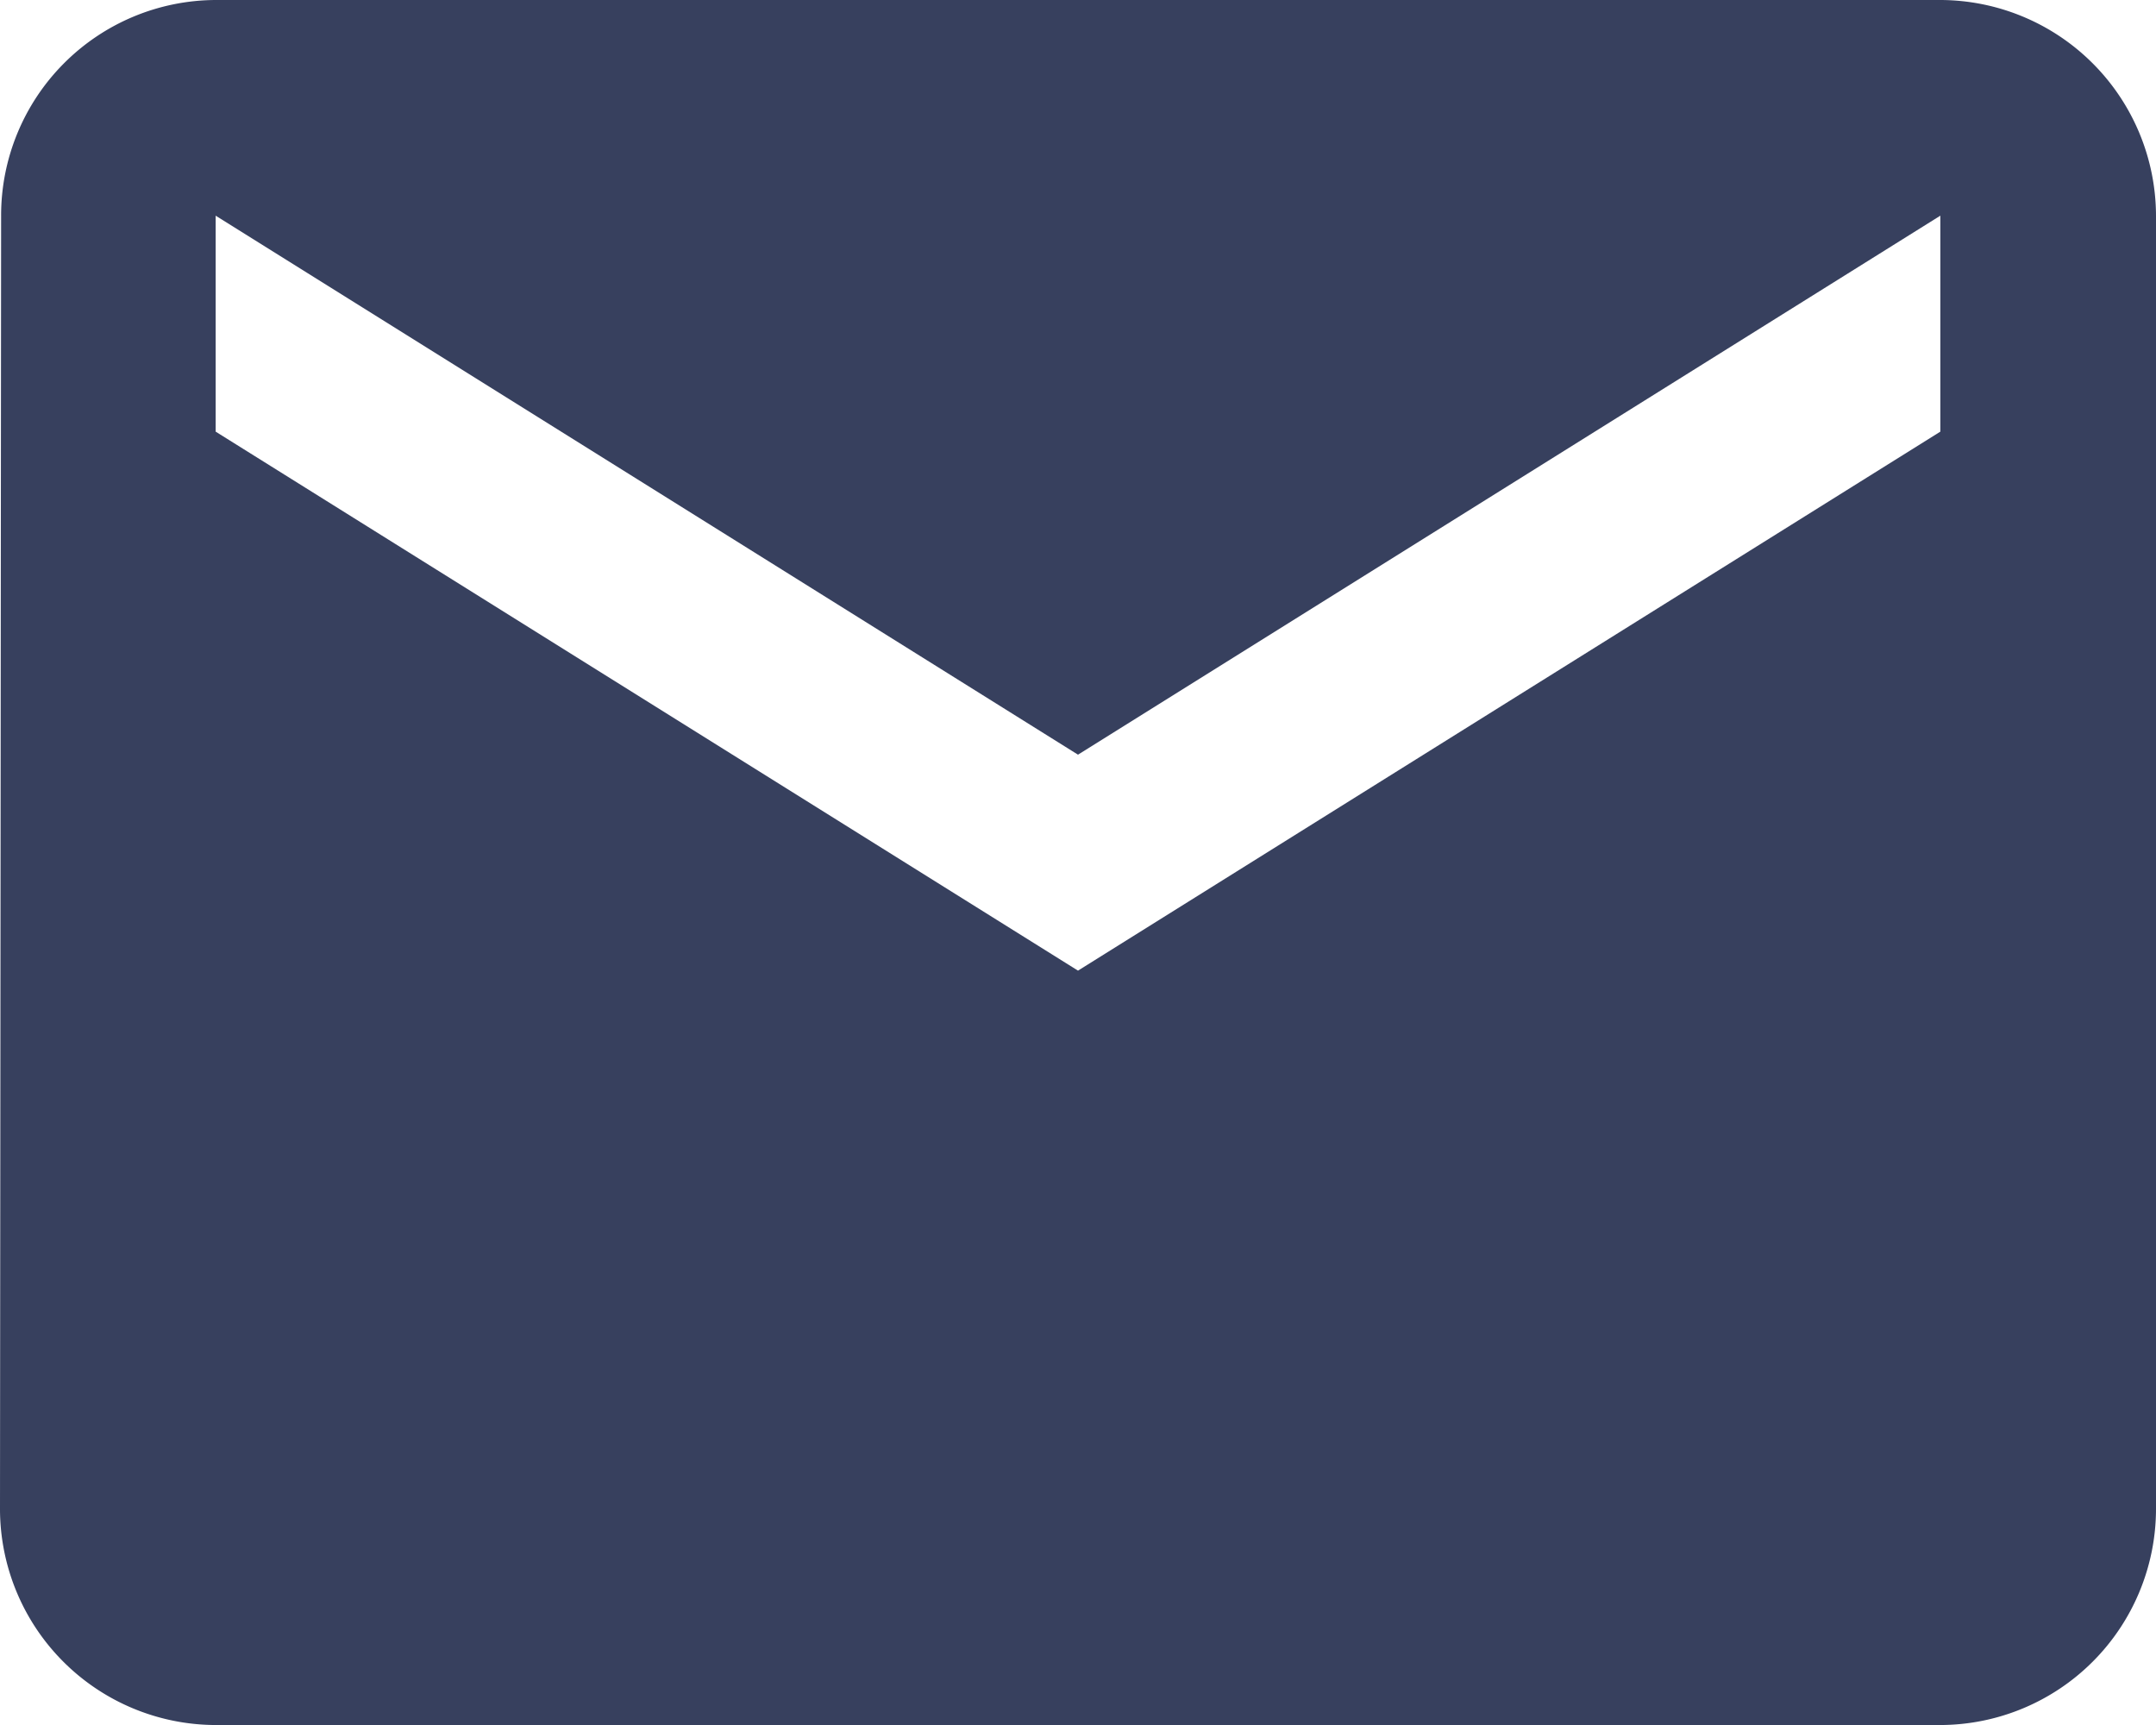 <?xml version="1.0" encoding="UTF-8"?> <svg xmlns="http://www.w3.org/2000/svg" width="15.486" height="12.389" viewBox="0 0 15.486 12.389"><path id="mail" d="M16.937,6H4.549A1.547,1.547,0,0,0,3.008,7.549L3,16.84a1.553,1.553,0,0,0,1.549,1.549H16.937a1.553,1.553,0,0,0,1.549-1.549V7.549A1.553,1.553,0,0,0,16.937,6Zm0,3.1-6.194,3.871L4.549,9.1V7.549l6.194,3.871,6.194-3.871Z" transform="translate(-3 -6)" fill="#37405e"></path></svg> 